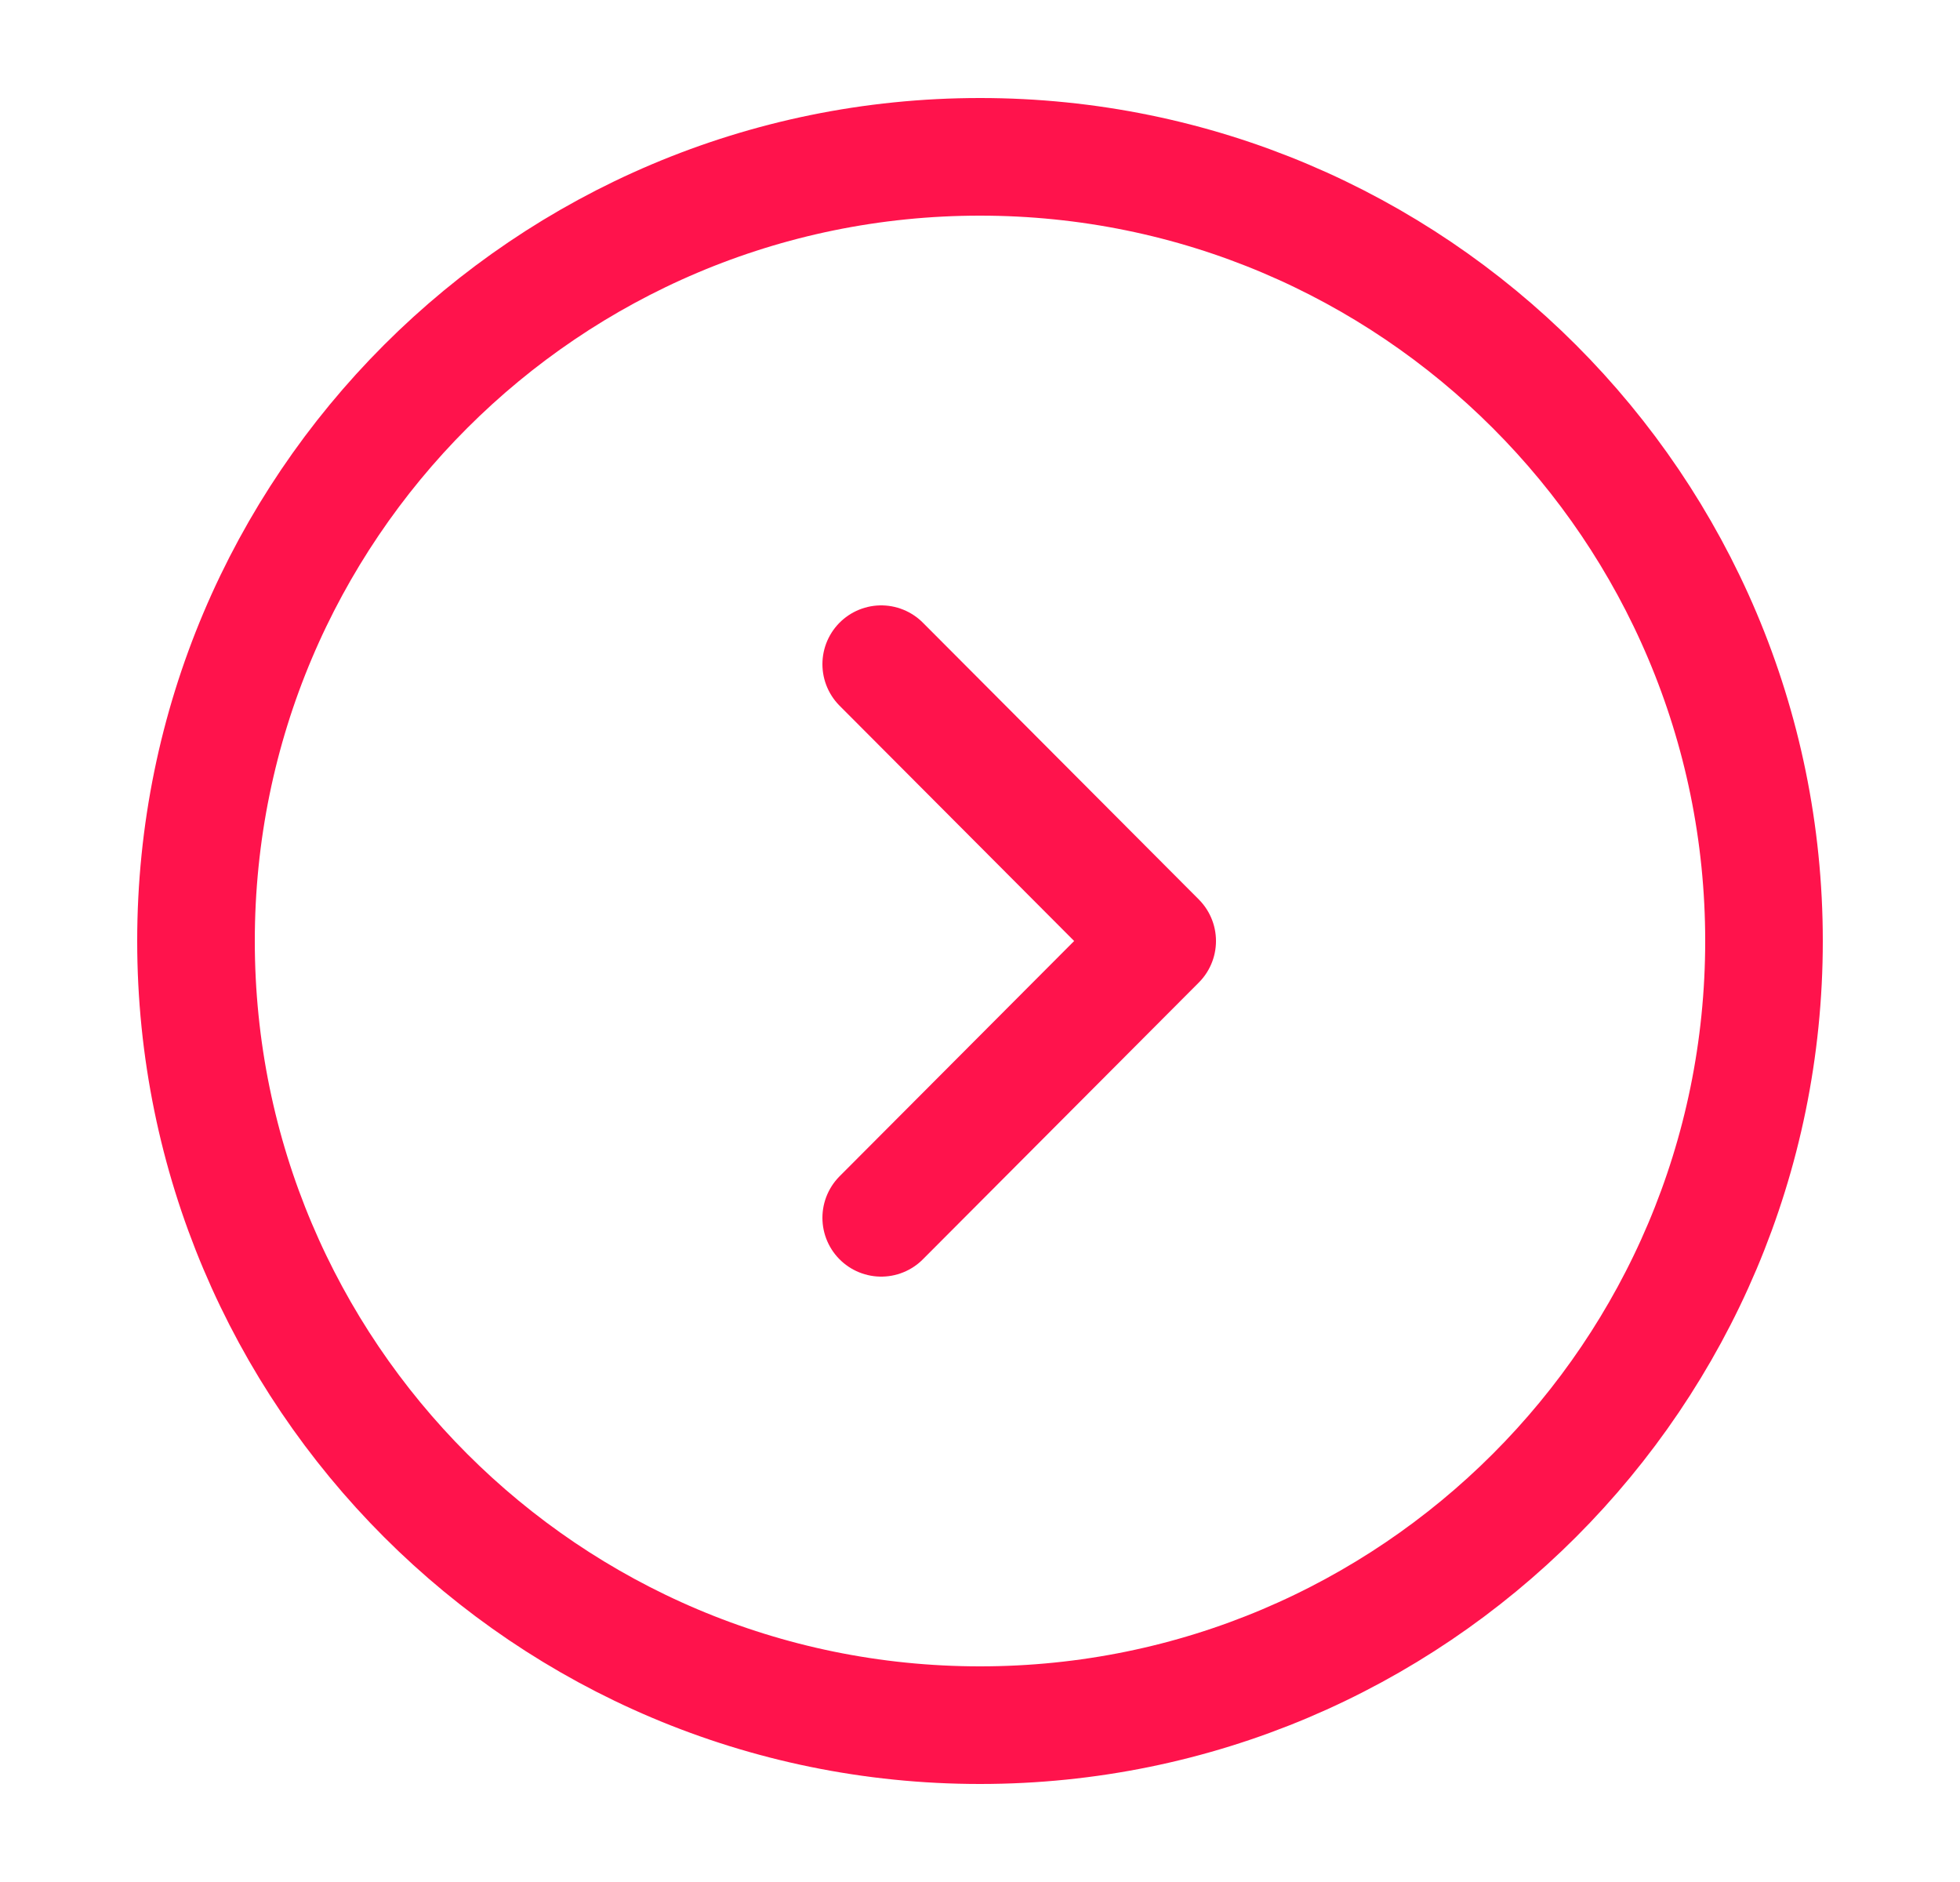 <svg width="25" height="24" viewBox="0 0 25 24" fill="none" xmlns="http://www.w3.org/2000/svg">
<path d="M12.5 22C18.023 22 22.5 17.523 22.5 12C22.5 6.477 18.023 2 12.5 2C6.977 2 2.5 6.477 2.5 12C2.5 17.523 6.977 22 12.5 22Z" stroke="#FF134C" stroke-width="1.5" stroke-miterlimit="10" stroke-linecap="round" stroke-linejoin="round"/>
<path d="M11.24 15.53L14.76 12L11.24 8.47" stroke="#FF134C" stroke-width="1.5" stroke-linecap="round" stroke-linejoin="round"/>
</svg>
